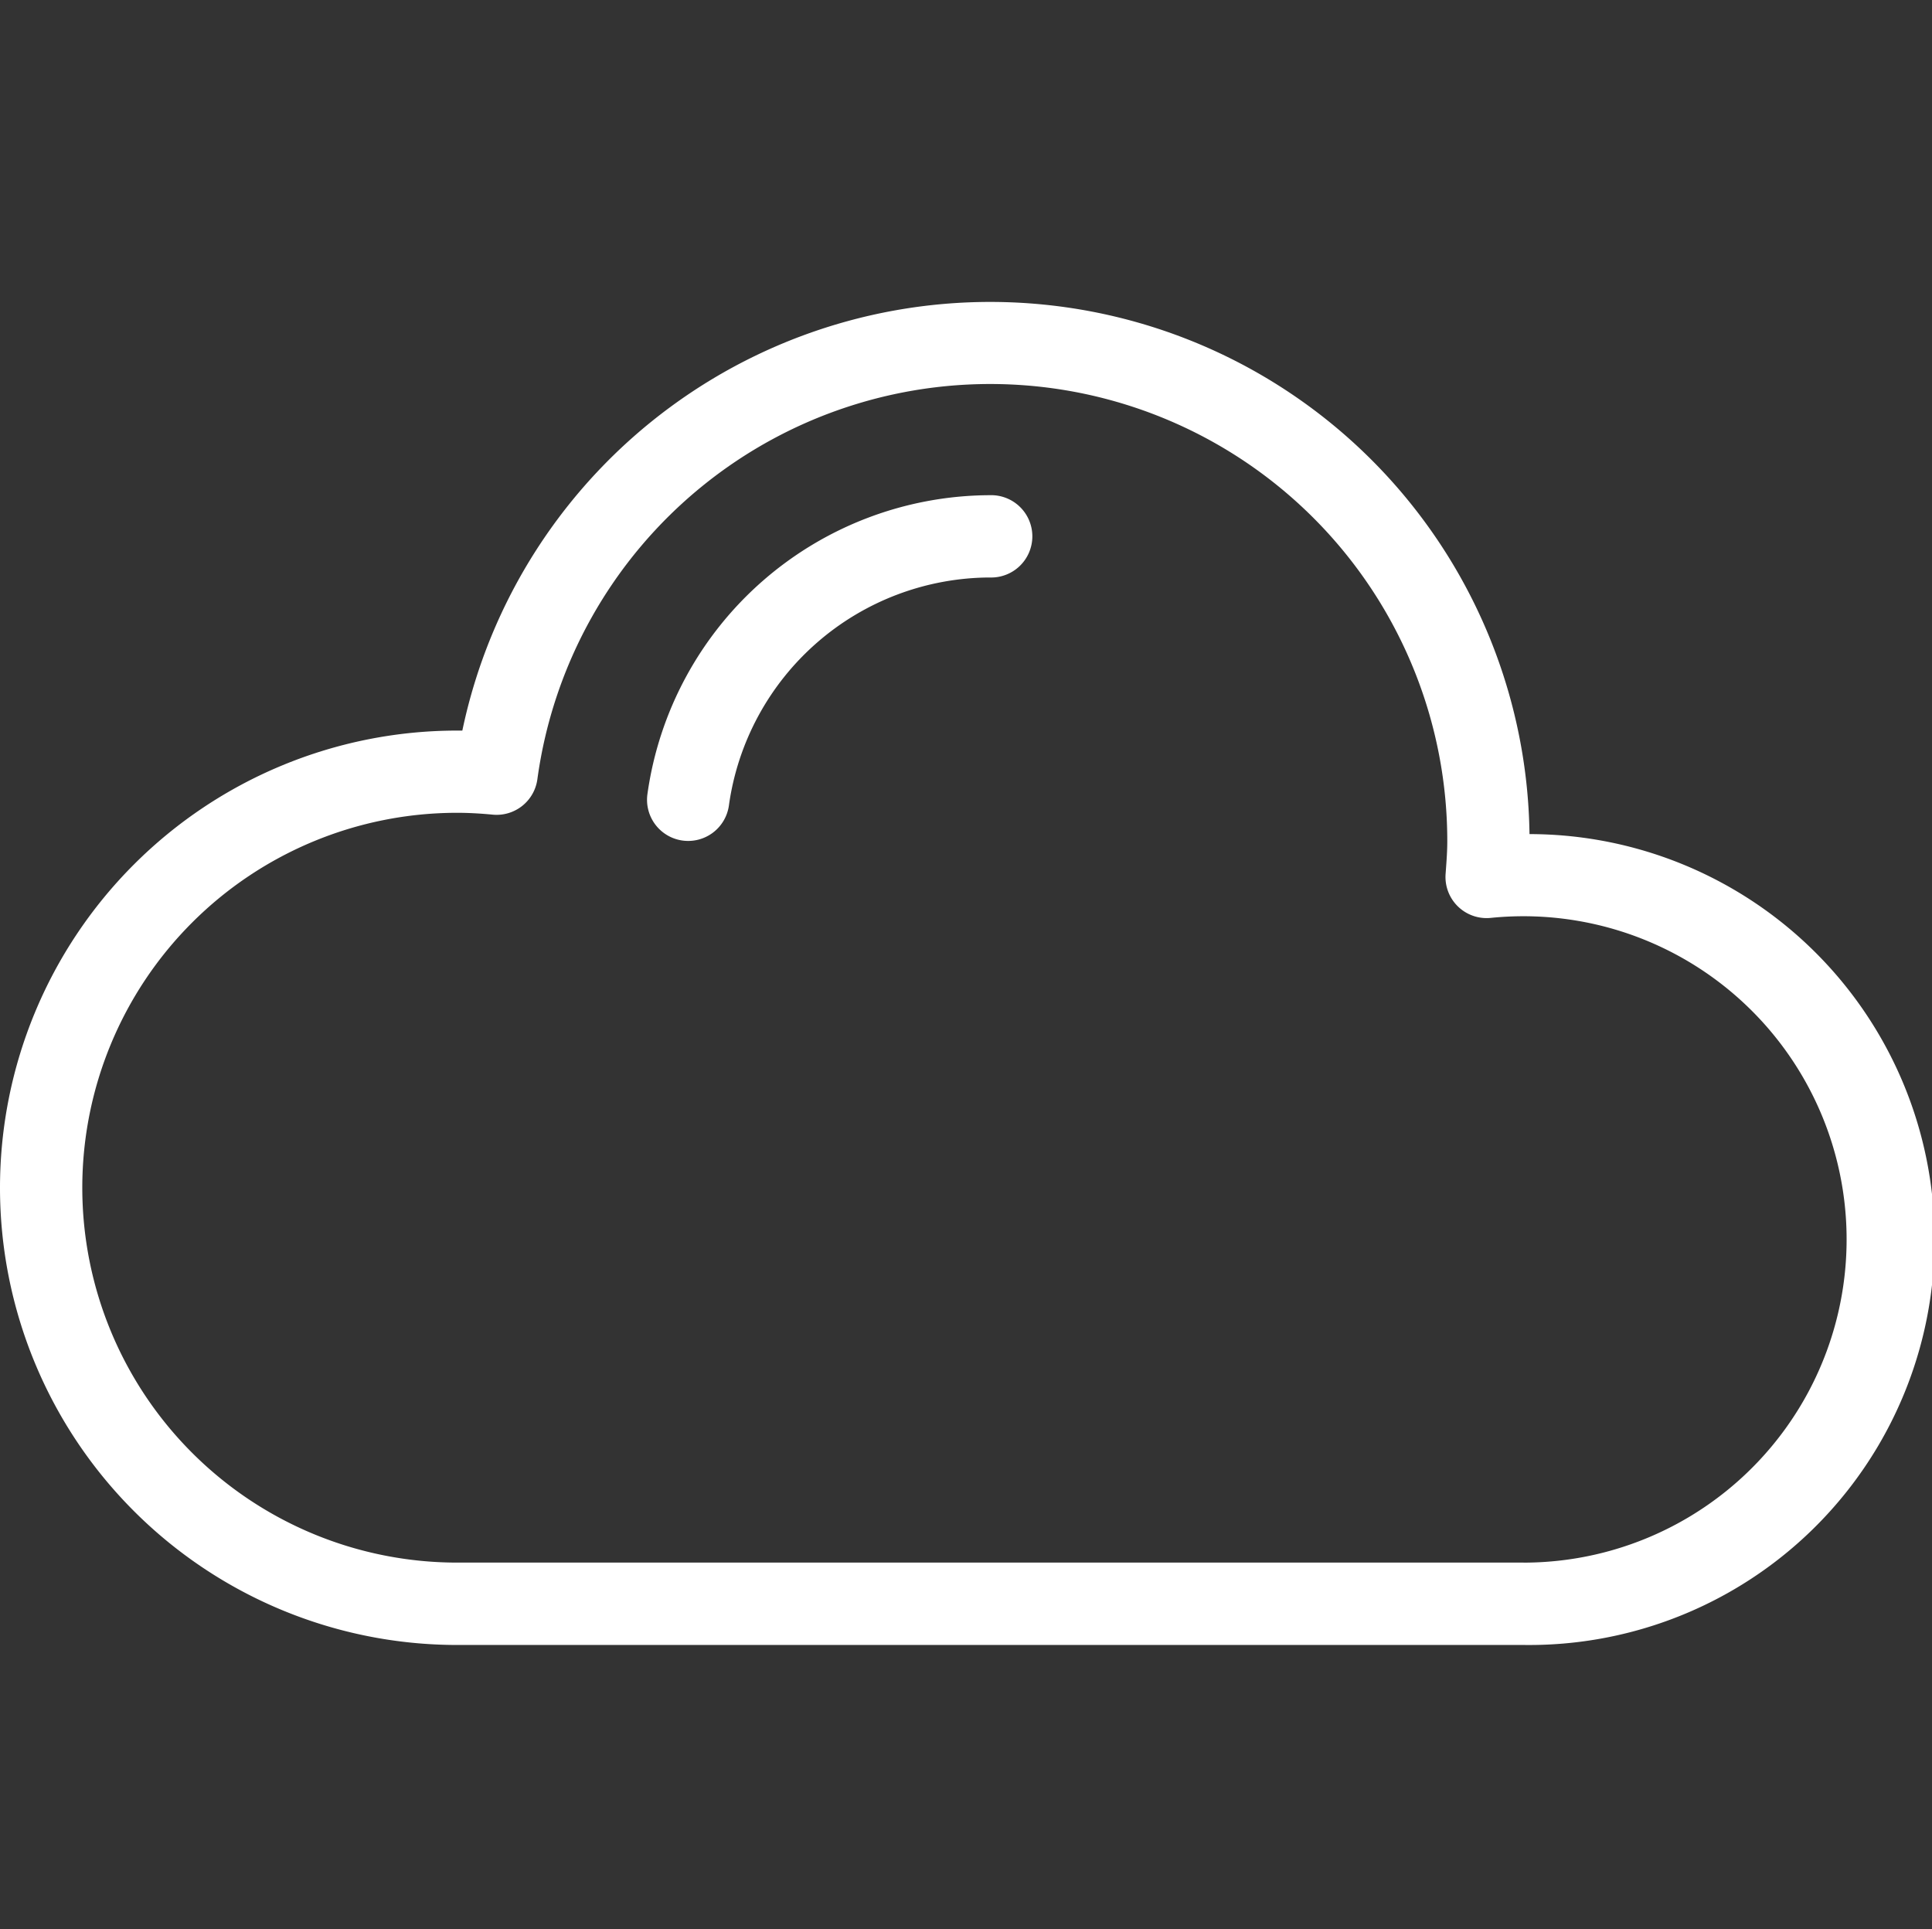 <svg xmlns="http://www.w3.org/2000/svg" width="50.078" height="50" viewBox="0 0 50.078 50"><rect x="0" y="0" width="50.078" height="50" fill="#333333" stroke="none"/><defs><style>.a{fill:none;}.b{fill:#fff;}</style></defs><g transform="translate(-586 -76)"><rect class="a" width="50" height="50" transform="translate(586 76)"/><g transform="translate(586.001 6.052)"><g transform="translate(0 77.772)"><path class="b" d="M39.644,91.565a13.98,13.98,0,0,0-27.661-2.681h-.134a11.85,11.85,0,0,0,0,23.7H39.49a10.509,10.509,0,1,0,.155-21.017Zm-.155,18.884H11.849a9.717,9.717,0,1,1,0-19.434c.286,0,.587.016.922.048a1.066,1.066,0,0,0,1.157-.918,11.847,11.847,0,0,1,23.585,1.614c0,.235-.017.478-.036.735l-.008.109a1.066,1.066,0,0,0,1.17,1.136,8.377,8.377,0,1,1,.85,16.711Z" transform="translate(0 -77.772)"/></g><g transform="translate(16.771 82.783)"><path class="b" d="M180.627,129.09a8.994,8.994,0,0,0-8.878,7.751,1.066,1.066,0,1,0,2.113.288,6.854,6.854,0,0,1,6.765-5.906,1.067,1.067,0,1,0,0-2.133Z" transform="translate(-171.74 -129.09)"/></g></g></g></svg>